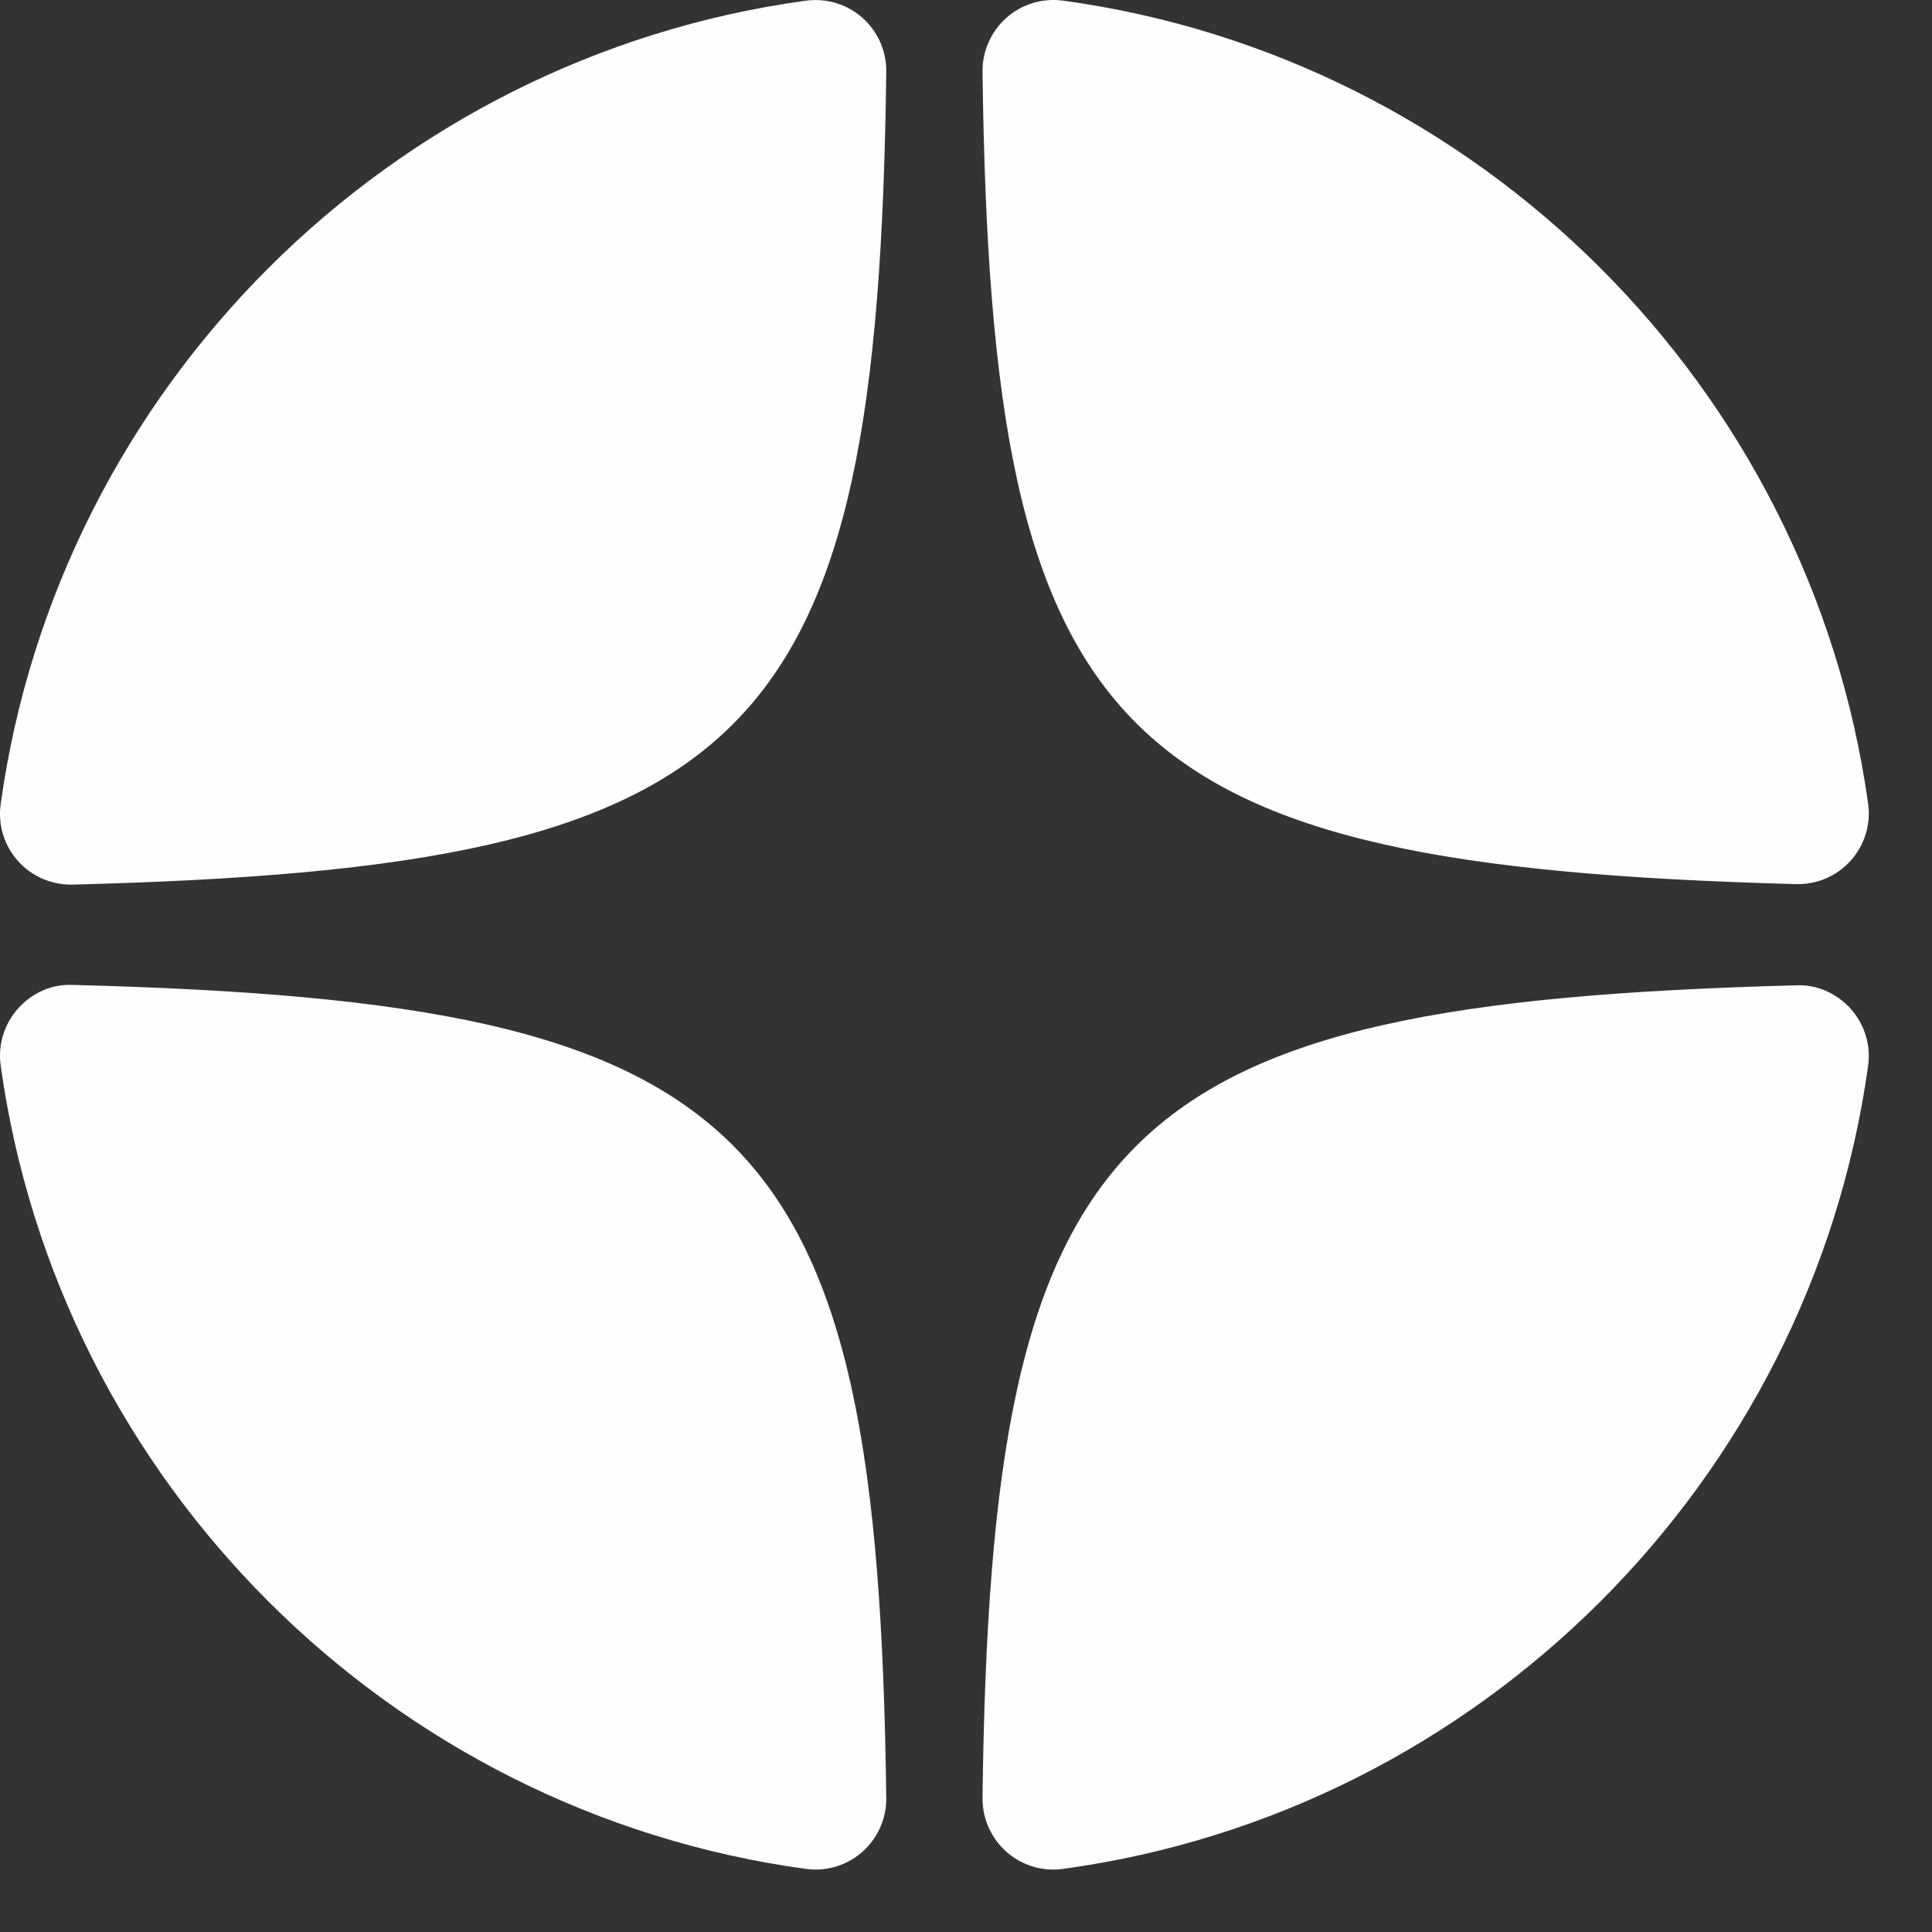 <?xml version="1.0" encoding="UTF-8"?> <svg xmlns="http://www.w3.org/2000/svg" width="29" height="29" viewBox="0 0 29 29" fill="none"><rect x="0" y="0" width="29" height="29" fill="#333333" stroke="none"/> <path d="M26.96 13.271C26.97 13.271 26.979 13.271 26.989 13.271C27.292 13.271 27.579 13.143 27.781 12.917C27.989 12.684 28.085 12.371 28.041 12.062C27.17 5.818 22.2 0.862 15.955 0.009C15.646 -0.031 15.339 0.061 15.108 0.266C14.876 0.47 14.745 0.767 14.748 1.076C14.875 11.169 16.701 12.993 26.96 13.271ZM26.961 14.79C16.699 15.063 14.873 16.887 14.748 26.987C14.745 27.296 14.876 27.592 15.108 27.797C15.302 27.969 15.554 28.063 15.811 28.063C15.858 28.063 15.907 28.06 15.955 28.053C22.201 27.2 27.171 22.243 28.041 15.999C28.085 15.69 27.989 15.377 27.781 15.144C27.572 14.911 27.27 14.774 26.961 14.79ZM1.089 14.784C0.779 14.769 0.478 14.905 0.27 15.139C0.062 15.372 -0.033 15.684 0.01 15.993C0.878 22.24 5.848 27.199 12.097 28.053C12.145 28.059 12.194 28.063 12.241 28.063C12.498 28.063 12.75 27.969 12.944 27.797C13.176 27.592 13.307 27.296 13.303 26.987C13.179 16.87 11.352 15.046 1.089 14.784ZM12.097 0.01C5.848 0.864 0.878 5.823 0.01 12.07C-0.033 12.38 0.062 12.691 0.27 12.924C0.471 13.15 0.76 13.278 1.062 13.278C1.071 13.278 1.08 13.278 1.089 13.278C11.352 13.017 13.179 11.193 13.303 1.076C13.307 0.767 13.176 0.471 12.944 0.266C12.713 0.062 12.408 -0.03 12.097 0.01Z" fill="#FCFFFB"></path> </svg> 